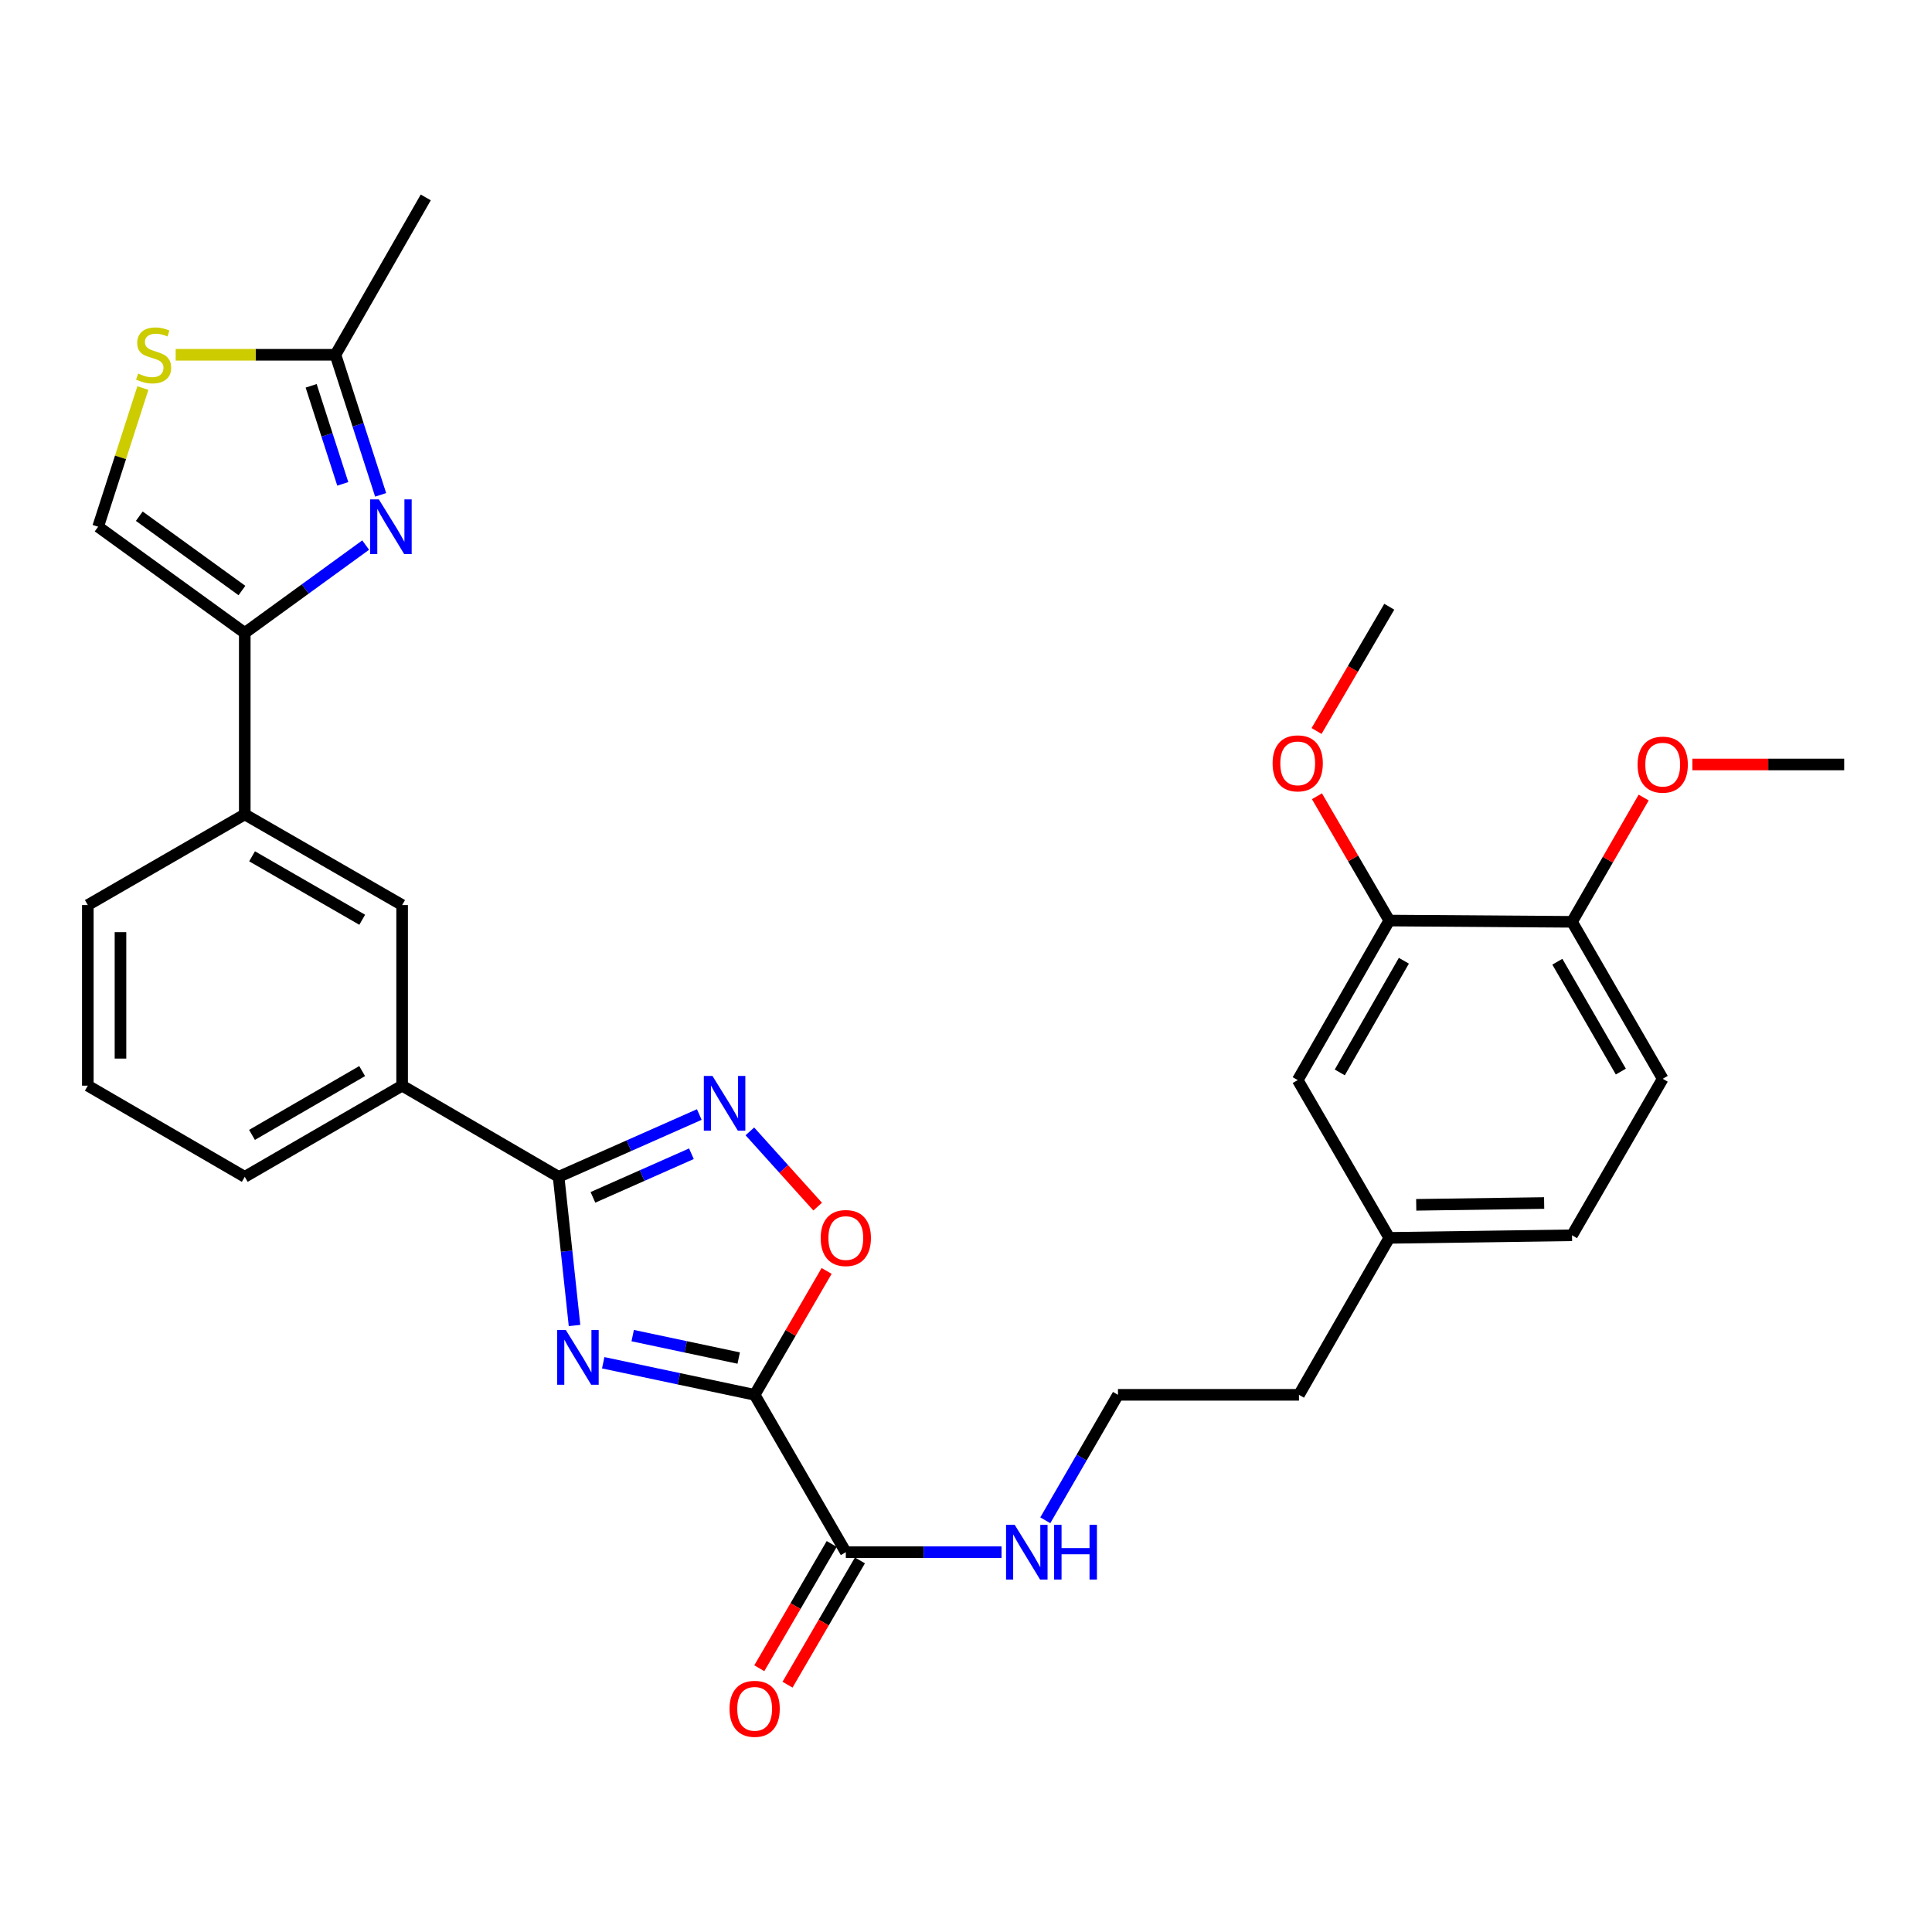 <?xml version='1.0' encoding='iso-8859-1'?>
<svg version='1.1' baseProfile='full'
              xmlns='http://www.w3.org/2000/svg'
                      xmlns:rdkit='http://www.rdkit.org/xml'
                      xmlns:xlink='http://www.w3.org/1999/xlink'
                  xml:space='preserve'
width='1000px' height='1000px' viewBox='0 0 1000 1000'>
<!-- END OF HEADER -->
<rect style='opacity:1.0;fill:#FFFFFF;stroke:none' width='1000' height='1000' x='0' y='0'> </rect>
<path class='bond-0' d='M 312.221,705.36 L 351.414,713.659' style='fill:none;fill-rule:evenodd;stroke:#0000FF;stroke-width:6px;stroke-linecap:butt;stroke-linejoin:miter;stroke-opacity:1' />
<path class='bond-0' d='M 351.414,713.659 L 390.607,721.958' style='fill:none;fill-rule:evenodd;stroke:#000000;stroke-width:6px;stroke-linecap:butt;stroke-linejoin:miter;stroke-opacity:1' />
<path class='bond-0' d='M 327.481,691.31 L 354.916,697.12' style='fill:none;fill-rule:evenodd;stroke:#0000FF;stroke-width:6px;stroke-linecap:butt;stroke-linejoin:miter;stroke-opacity:1' />
<path class='bond-0' d='M 354.916,697.12 L 382.351,702.929' style='fill:none;fill-rule:evenodd;stroke:#000000;stroke-width:6px;stroke-linecap:butt;stroke-linejoin:miter;stroke-opacity:1' />
<path class='bond-1' d='M 297.375,686.081 L 293.253,647.604' style='fill:none;fill-rule:evenodd;stroke:#0000FF;stroke-width:6px;stroke-linecap:butt;stroke-linejoin:miter;stroke-opacity:1' />
<path class='bond-1' d='M 293.253,647.604 L 289.131,609.127' style='fill:none;fill-rule:evenodd;stroke:#000000;stroke-width:6px;stroke-linecap:butt;stroke-linejoin:miter;stroke-opacity:1' />
<path class='bond-5' d='M 390.607,721.958 L 409.231,689.895' style='fill:none;fill-rule:evenodd;stroke:#000000;stroke-width:6px;stroke-linecap:butt;stroke-linejoin:miter;stroke-opacity:1' />
<path class='bond-5' d='M 409.231,689.895 L 427.856,657.832' style='fill:none;fill-rule:evenodd;stroke:#FF0000;stroke-width:6px;stroke-linecap:butt;stroke-linejoin:miter;stroke-opacity:1' />
<path class='bond-6' d='M 390.607,721.958 L 437.794,803.409' style='fill:none;fill-rule:evenodd;stroke:#000000;stroke-width:6px;stroke-linecap:butt;stroke-linejoin:miter;stroke-opacity:1' />
<path class='bond-2' d='M 289.131,609.127 L 325.543,593.002' style='fill:none;fill-rule:evenodd;stroke:#000000;stroke-width:6px;stroke-linecap:butt;stroke-linejoin:miter;stroke-opacity:1' />
<path class='bond-2' d='M 325.543,593.002 L 361.954,576.876' style='fill:none;fill-rule:evenodd;stroke:#0000FF;stroke-width:6px;stroke-linecap:butt;stroke-linejoin:miter;stroke-opacity:1' />
<path class='bond-2' d='M 306.901,619.748 L 332.389,608.46' style='fill:none;fill-rule:evenodd;stroke:#000000;stroke-width:6px;stroke-linecap:butt;stroke-linejoin:miter;stroke-opacity:1' />
<path class='bond-2' d='M 332.389,608.46 L 357.877,597.172' style='fill:none;fill-rule:evenodd;stroke:#0000FF;stroke-width:6px;stroke-linecap:butt;stroke-linejoin:miter;stroke-opacity:1' />
<path class='bond-10' d='M 289.131,609.127 L 208.14,561.94' style='fill:none;fill-rule:evenodd;stroke:#000000;stroke-width:6px;stroke-linecap:butt;stroke-linejoin:miter;stroke-opacity:1' />
<path class='bond-31' d='M 388.127,585.6 L 405.674,605.074' style='fill:none;fill-rule:evenodd;stroke:#0000FF;stroke-width:6px;stroke-linecap:butt;stroke-linejoin:miter;stroke-opacity:1' />
<path class='bond-31' d='M 405.674,605.074 L 423.22,624.549' style='fill:none;fill-rule:evenodd;stroke:#FF0000;stroke-width:6px;stroke-linecap:butt;stroke-linejoin:miter;stroke-opacity:1' />
<path class='bond-3' d='M 189.268,282.135 L 157.979,304.862' style='fill:none;fill-rule:evenodd;stroke:#0000FF;stroke-width:6px;stroke-linecap:butt;stroke-linejoin:miter;stroke-opacity:1' />
<path class='bond-3' d='M 157.979,304.862 L 126.689,327.59' style='fill:none;fill-rule:evenodd;stroke:#000000;stroke-width:6px;stroke-linecap:butt;stroke-linejoin:miter;stroke-opacity:1' />
<path class='bond-7' d='M 197.023,256.137 L 185.328,219.885' style='fill:none;fill-rule:evenodd;stroke:#0000FF;stroke-width:6px;stroke-linecap:butt;stroke-linejoin:miter;stroke-opacity:1' />
<path class='bond-7' d='M 185.328,219.885 L 173.633,183.633' style='fill:none;fill-rule:evenodd;stroke:#000000;stroke-width:6px;stroke-linecap:butt;stroke-linejoin:miter;stroke-opacity:1' />
<path class='bond-7' d='M 177.425,250.452 L 169.238,225.076' style='fill:none;fill-rule:evenodd;stroke:#0000FF;stroke-width:6px;stroke-linecap:butt;stroke-linejoin:miter;stroke-opacity:1' />
<path class='bond-7' d='M 169.238,225.076 L 161.051,199.699' style='fill:none;fill-rule:evenodd;stroke:#000000;stroke-width:6px;stroke-linecap:butt;stroke-linejoin:miter;stroke-opacity:1' />
<path class='bond-4' d='M 126.689,327.59 L 126.689,421.533' style='fill:none;fill-rule:evenodd;stroke:#000000;stroke-width:6px;stroke-linecap:butt;stroke-linejoin:miter;stroke-opacity:1' />
<path class='bond-9' d='M 126.689,327.59 L 50.799,272.635' style='fill:none;fill-rule:evenodd;stroke:#000000;stroke-width:6px;stroke-linecap:butt;stroke-linejoin:miter;stroke-opacity:1' />
<path class='bond-9' d='M 125.222,305.654 L 72.098,267.185' style='fill:none;fill-rule:evenodd;stroke:#000000;stroke-width:6px;stroke-linecap:butt;stroke-linejoin:miter;stroke-opacity:1' />
<path class='bond-15' d='M 430.49,799.154 L 411.751,831.318' style='fill:none;fill-rule:evenodd;stroke:#000000;stroke-width:6px;stroke-linecap:butt;stroke-linejoin:miter;stroke-opacity:1' />
<path class='bond-15' d='M 411.751,831.318 L 393.011,863.481' style='fill:none;fill-rule:evenodd;stroke:#FF0000;stroke-width:6px;stroke-linecap:butt;stroke-linejoin:miter;stroke-opacity:1' />
<path class='bond-15' d='M 445.098,807.665 L 426.359,839.828' style='fill:none;fill-rule:evenodd;stroke:#000000;stroke-width:6px;stroke-linecap:butt;stroke-linejoin:miter;stroke-opacity:1' />
<path class='bond-15' d='M 426.359,839.828 L 407.619,871.992' style='fill:none;fill-rule:evenodd;stroke:#FF0000;stroke-width:6px;stroke-linecap:butt;stroke-linejoin:miter;stroke-opacity:1' />
<path class='bond-17' d='M 437.794,803.409 L 478.093,803.409' style='fill:none;fill-rule:evenodd;stroke:#000000;stroke-width:6px;stroke-linecap:butt;stroke-linejoin:miter;stroke-opacity:1' />
<path class='bond-17' d='M 478.093,803.409 L 518.392,803.409' style='fill:none;fill-rule:evenodd;stroke:#0000FF;stroke-width:6px;stroke-linecap:butt;stroke-linejoin:miter;stroke-opacity:1' />
<path class='bond-26' d='M 173.633,183.633 L 220.369,102.182' style='fill:none;fill-rule:evenodd;stroke:#000000;stroke-width:6px;stroke-linecap:butt;stroke-linejoin:miter;stroke-opacity:1' />
<path class='bond-33' d='M 173.633,183.633 L 132.284,183.633' style='fill:none;fill-rule:evenodd;stroke:#000000;stroke-width:6px;stroke-linecap:butt;stroke-linejoin:miter;stroke-opacity:1' />
<path class='bond-33' d='M 132.284,183.633 L 90.935,183.633' style='fill:none;fill-rule:evenodd;stroke:#CCCC00;stroke-width:6px;stroke-linecap:butt;stroke-linejoin:miter;stroke-opacity:1' />
<path class='bond-8' d='M 73.949,200.851 L 62.374,236.743' style='fill:none;fill-rule:evenodd;stroke:#CCCC00;stroke-width:6px;stroke-linecap:butt;stroke-linejoin:miter;stroke-opacity:1' />
<path class='bond-8' d='M 62.374,236.743 L 50.799,272.635' style='fill:none;fill-rule:evenodd;stroke:#000000;stroke-width:6px;stroke-linecap:butt;stroke-linejoin:miter;stroke-opacity:1' />
<path class='bond-12' d='M 208.14,561.94 L 208.14,468.457' style='fill:none;fill-rule:evenodd;stroke:#000000;stroke-width:6px;stroke-linecap:butt;stroke-linejoin:miter;stroke-opacity:1' />
<path class='bond-24' d='M 208.14,561.94 L 126.689,609.127' style='fill:none;fill-rule:evenodd;stroke:#000000;stroke-width:6px;stroke-linecap:butt;stroke-linejoin:miter;stroke-opacity:1' />
<path class='bond-24' d='M 187.448,554.389 L 130.432,587.421' style='fill:none;fill-rule:evenodd;stroke:#000000;stroke-width:6px;stroke-linecap:butt;stroke-linejoin:miter;stroke-opacity:1' />
<path class='bond-11' d='M 126.689,421.533 L 208.14,468.457' style='fill:none;fill-rule:evenodd;stroke:#000000;stroke-width:6px;stroke-linecap:butt;stroke-linejoin:miter;stroke-opacity:1' />
<path class='bond-11' d='M 130.468,443.221 L 187.483,476.068' style='fill:none;fill-rule:evenodd;stroke:#000000;stroke-width:6px;stroke-linecap:butt;stroke-linejoin:miter;stroke-opacity:1' />
<path class='bond-32' d='M 126.689,421.533 L 45.455,468.457' style='fill:none;fill-rule:evenodd;stroke:#000000;stroke-width:6px;stroke-linecap:butt;stroke-linejoin:miter;stroke-opacity:1' />
<path class='bond-13' d='M 719.087,476.469 L 671.693,559.057' style='fill:none;fill-rule:evenodd;stroke:#000000;stroke-width:6px;stroke-linecap:butt;stroke-linejoin:miter;stroke-opacity:1' />
<path class='bond-13' d='M 726.642,497.272 L 693.466,555.083' style='fill:none;fill-rule:evenodd;stroke:#000000;stroke-width:6px;stroke-linecap:butt;stroke-linejoin:miter;stroke-opacity:1' />
<path class='bond-21' d='M 719.087,476.469 L 700.37,444.306' style='fill:none;fill-rule:evenodd;stroke:#000000;stroke-width:6px;stroke-linecap:butt;stroke-linejoin:miter;stroke-opacity:1' />
<path class='bond-21' d='M 700.37,444.306 L 681.653,412.143' style='fill:none;fill-rule:evenodd;stroke:#FF0000;stroke-width:6px;stroke-linecap:butt;stroke-linejoin:miter;stroke-opacity:1' />
<path class='bond-34' d='M 719.087,476.469 L 813.678,477.136' style='fill:none;fill-rule:evenodd;stroke:#000000;stroke-width:6px;stroke-linecap:butt;stroke-linejoin:miter;stroke-opacity:1' />
<path class='bond-14' d='M 813.678,477.136 L 860.621,558.38' style='fill:none;fill-rule:evenodd;stroke:#000000;stroke-width:6px;stroke-linecap:butt;stroke-linejoin:miter;stroke-opacity:1' />
<path class='bond-14' d='M 806.081,497.781 L 838.941,554.652' style='fill:none;fill-rule:evenodd;stroke:#000000;stroke-width:6px;stroke-linecap:butt;stroke-linejoin:miter;stroke-opacity:1' />
<path class='bond-22' d='M 813.678,477.136 L 832.219,444.97' style='fill:none;fill-rule:evenodd;stroke:#000000;stroke-width:6px;stroke-linecap:butt;stroke-linejoin:miter;stroke-opacity:1' />
<path class='bond-22' d='M 832.219,444.97 L 850.759,412.804' style='fill:none;fill-rule:evenodd;stroke:#FF0000;stroke-width:6px;stroke-linecap:butt;stroke-linejoin:miter;stroke-opacity:1' />
<path class='bond-16' d='M 671.693,559.057 L 719.087,640.723' style='fill:none;fill-rule:evenodd;stroke:#000000;stroke-width:6px;stroke-linecap:butt;stroke-linejoin:miter;stroke-opacity:1' />
<path class='bond-23' d='M 541.041,786.896 L 559.851,754.427' style='fill:none;fill-rule:evenodd;stroke:#0000FF;stroke-width:6px;stroke-linecap:butt;stroke-linejoin:miter;stroke-opacity:1' />
<path class='bond-23' d='M 559.851,754.427 L 578.661,721.958' style='fill:none;fill-rule:evenodd;stroke:#000000;stroke-width:6px;stroke-linecap:butt;stroke-linejoin:miter;stroke-opacity:1' />
<path class='bond-18' d='M 860.621,558.38 L 813.678,639.38' style='fill:none;fill-rule:evenodd;stroke:#000000;stroke-width:6px;stroke-linecap:butt;stroke-linejoin:miter;stroke-opacity:1' />
<path class='bond-19' d='M 719.087,640.723 L 672.341,721.958' style='fill:none;fill-rule:evenodd;stroke:#000000;stroke-width:6px;stroke-linecap:butt;stroke-linejoin:miter;stroke-opacity:1' />
<path class='bond-20' d='M 719.087,640.723 L 813.678,639.38' style='fill:none;fill-rule:evenodd;stroke:#000000;stroke-width:6px;stroke-linecap:butt;stroke-linejoin:miter;stroke-opacity:1' />
<path class='bond-20' d='M 733.036,623.617 L 799.249,622.677' style='fill:none;fill-rule:evenodd;stroke:#000000;stroke-width:6px;stroke-linecap:butt;stroke-linejoin:miter;stroke-opacity:1' />
<path class='bond-29' d='M 681.447,378.362 L 700.267,346.204' style='fill:none;fill-rule:evenodd;stroke:#FF0000;stroke-width:6px;stroke-linecap:butt;stroke-linejoin:miter;stroke-opacity:1' />
<path class='bond-29' d='M 700.267,346.204 L 719.087,314.046' style='fill:none;fill-rule:evenodd;stroke:#000000;stroke-width:6px;stroke-linecap:butt;stroke-linejoin:miter;stroke-opacity:1' />
<path class='bond-30' d='M 875.97,395.694 L 915.257,395.694' style='fill:none;fill-rule:evenodd;stroke:#FF0000;stroke-width:6px;stroke-linecap:butt;stroke-linejoin:miter;stroke-opacity:1' />
<path class='bond-30' d='M 915.257,395.694 L 954.545,395.694' style='fill:none;fill-rule:evenodd;stroke:#000000;stroke-width:6px;stroke-linecap:butt;stroke-linejoin:miter;stroke-opacity:1' />
<path class='bond-28' d='M 578.661,721.958 L 672.341,721.958' style='fill:none;fill-rule:evenodd;stroke:#000000;stroke-width:6px;stroke-linecap:butt;stroke-linejoin:miter;stroke-opacity:1' />
<path class='bond-27' d='M 126.689,609.127 L 45.455,561.94' style='fill:none;fill-rule:evenodd;stroke:#000000;stroke-width:6px;stroke-linecap:butt;stroke-linejoin:miter;stroke-opacity:1' />
<path class='bond-25' d='M 45.455,468.457 L 45.455,561.94' style='fill:none;fill-rule:evenodd;stroke:#000000;stroke-width:6px;stroke-linecap:butt;stroke-linejoin:miter;stroke-opacity:1' />
<path class='bond-25' d='M 62.361,482.48 L 62.361,547.918' style='fill:none;fill-rule:evenodd;stroke:#000000;stroke-width:6px;stroke-linecap:butt;stroke-linejoin:miter;stroke-opacity:1' />
<path  class='atom-0' d='M 292.883 688.431
L 302.163 703.431
Q 303.083 704.911, 304.563 707.591
Q 306.043 710.271, 306.123 710.431
L 306.123 688.431
L 309.883 688.431
L 309.883 716.751
L 306.003 716.751
L 296.043 700.351
Q 294.883 698.431, 293.643 696.231
Q 292.443 694.031, 292.083 693.351
L 292.083 716.751
L 288.403 716.751
L 288.403 688.431
L 292.883 688.431
' fill='#0000FF'/>
<path  class='atom-3' d='M 368.783 556.919
L 378.063 571.919
Q 378.983 573.399, 380.463 576.079
Q 381.943 578.759, 382.023 578.919
L 382.023 556.919
L 385.783 556.919
L 385.783 585.239
L 381.903 585.239
L 371.943 568.839
Q 370.783 566.919, 369.543 564.719
Q 368.343 562.519, 367.983 561.839
L 367.983 585.239
L 364.303 585.239
L 364.303 556.919
L 368.783 556.919
' fill='#0000FF'/>
<path  class='atom-4' d='M 196.085 258.475
L 205.365 273.475
Q 206.285 274.955, 207.765 277.635
Q 209.245 280.315, 209.325 280.475
L 209.325 258.475
L 213.085 258.475
L 213.085 286.795
L 209.205 286.795
L 199.245 270.395
Q 198.085 268.475, 196.845 266.275
Q 195.645 264.075, 195.285 263.395
L 195.285 286.795
L 191.605 286.795
L 191.605 258.475
L 196.085 258.475
' fill='#0000FF'/>
<path  class='atom-6' d='M 424.794 640.803
Q 424.794 634.003, 428.154 630.203
Q 431.514 626.403, 437.794 626.403
Q 444.074 626.403, 447.434 630.203
Q 450.794 634.003, 450.794 640.803
Q 450.794 647.683, 447.394 651.603
Q 443.994 655.483, 437.794 655.483
Q 431.554 655.483, 428.154 651.603
Q 424.794 647.723, 424.794 640.803
M 437.794 652.283
Q 442.114 652.283, 444.434 649.403
Q 446.794 646.483, 446.794 640.803
Q 446.794 635.243, 444.434 632.443
Q 442.114 629.603, 437.794 629.603
Q 433.474 629.603, 431.114 632.403
Q 428.794 635.203, 428.794 640.803
Q 428.794 646.523, 431.114 649.403
Q 433.474 652.283, 437.794 652.283
' fill='#FF0000'/>
<path  class='atom-9' d='M 71.502 193.353
Q 71.822 193.473, 73.142 194.033
Q 74.462 194.593, 75.902 194.953
Q 77.382 195.273, 78.822 195.273
Q 81.502 195.273, 83.062 193.993
Q 84.622 192.673, 84.622 190.393
Q 84.622 188.833, 83.822 187.873
Q 83.062 186.913, 81.862 186.393
Q 80.662 185.873, 78.662 185.273
Q 76.142 184.513, 74.622 183.793
Q 73.142 183.073, 72.062 181.553
Q 71.022 180.033, 71.022 177.473
Q 71.022 173.913, 73.422 171.713
Q 75.862 169.513, 80.662 169.513
Q 83.942 169.513, 87.662 171.073
L 86.742 174.153
Q 83.342 172.753, 80.782 172.753
Q 78.022 172.753, 76.502 173.913
Q 74.982 175.033, 75.022 176.993
Q 75.022 178.513, 75.782 179.433
Q 76.582 180.353, 77.702 180.873
Q 78.862 181.393, 80.782 181.993
Q 83.342 182.793, 84.862 183.593
Q 86.382 184.393, 87.462 186.033
Q 88.582 187.633, 88.582 190.393
Q 88.582 194.313, 85.942 196.433
Q 83.342 198.513, 78.982 198.513
Q 76.462 198.513, 74.542 197.953
Q 72.662 197.433, 70.422 196.513
L 71.502 193.353
' fill='#CCCC00'/>
<path  class='atom-16' d='M 377.607 884.48
Q 377.607 877.68, 380.967 873.88
Q 384.327 870.08, 390.607 870.08
Q 396.887 870.08, 400.247 873.88
Q 403.607 877.68, 403.607 884.48
Q 403.607 891.36, 400.207 895.28
Q 396.807 899.16, 390.607 899.16
Q 384.367 899.16, 380.967 895.28
Q 377.607 891.4, 377.607 884.48
M 390.607 895.96
Q 394.927 895.96, 397.247 893.08
Q 399.607 890.16, 399.607 884.48
Q 399.607 878.92, 397.247 876.12
Q 394.927 873.28, 390.607 873.28
Q 386.287 873.28, 383.927 876.08
Q 381.607 878.88, 381.607 884.48
Q 381.607 890.2, 383.927 893.08
Q 386.287 895.96, 390.607 895.96
' fill='#FF0000'/>
<path  class='atom-18' d='M 525.214 789.249
L 534.494 804.249
Q 535.414 805.729, 536.894 808.409
Q 538.374 811.089, 538.454 811.249
L 538.454 789.249
L 542.214 789.249
L 542.214 817.569
L 538.334 817.569
L 528.374 801.169
Q 527.214 799.249, 525.974 797.049
Q 524.774 794.849, 524.414 794.169
L 524.414 817.569
L 520.734 817.569
L 520.734 789.249
L 525.214 789.249
' fill='#0000FF'/>
<path  class='atom-18' d='M 545.614 789.249
L 549.454 789.249
L 549.454 801.289
L 563.934 801.289
L 563.934 789.249
L 567.774 789.249
L 567.774 817.569
L 563.934 817.569
L 563.934 804.489
L 549.454 804.489
L 549.454 817.569
L 545.614 817.569
L 545.614 789.249
' fill='#0000FF'/>
<path  class='atom-22' d='M 658.693 395.108
Q 658.693 388.308, 662.053 384.508
Q 665.413 380.708, 671.693 380.708
Q 677.973 380.708, 681.333 384.508
Q 684.693 388.308, 684.693 395.108
Q 684.693 401.988, 681.293 405.908
Q 677.893 409.788, 671.693 409.788
Q 665.453 409.788, 662.053 405.908
Q 658.693 402.028, 658.693 395.108
M 671.693 406.588
Q 676.013 406.588, 678.333 403.708
Q 680.693 400.788, 680.693 395.108
Q 680.693 389.548, 678.333 386.748
Q 676.013 383.908, 671.693 383.908
Q 667.373 383.908, 665.013 386.708
Q 662.693 389.508, 662.693 395.108
Q 662.693 400.828, 665.013 403.708
Q 667.373 406.588, 671.693 406.588
' fill='#FF0000'/>
<path  class='atom-23' d='M 847.621 395.774
Q 847.621 388.974, 850.981 385.174
Q 854.341 381.374, 860.621 381.374
Q 866.901 381.374, 870.261 385.174
Q 873.621 388.974, 873.621 395.774
Q 873.621 402.654, 870.221 406.574
Q 866.821 410.454, 860.621 410.454
Q 854.381 410.454, 850.981 406.574
Q 847.621 402.694, 847.621 395.774
M 860.621 407.254
Q 864.941 407.254, 867.261 404.374
Q 869.621 401.454, 869.621 395.774
Q 869.621 390.214, 867.261 387.414
Q 864.941 384.574, 860.621 384.574
Q 856.301 384.574, 853.941 387.374
Q 851.621 390.174, 851.621 395.774
Q 851.621 401.494, 853.941 404.374
Q 856.301 407.254, 860.621 407.254
' fill='#FF0000'/>
</svg>
